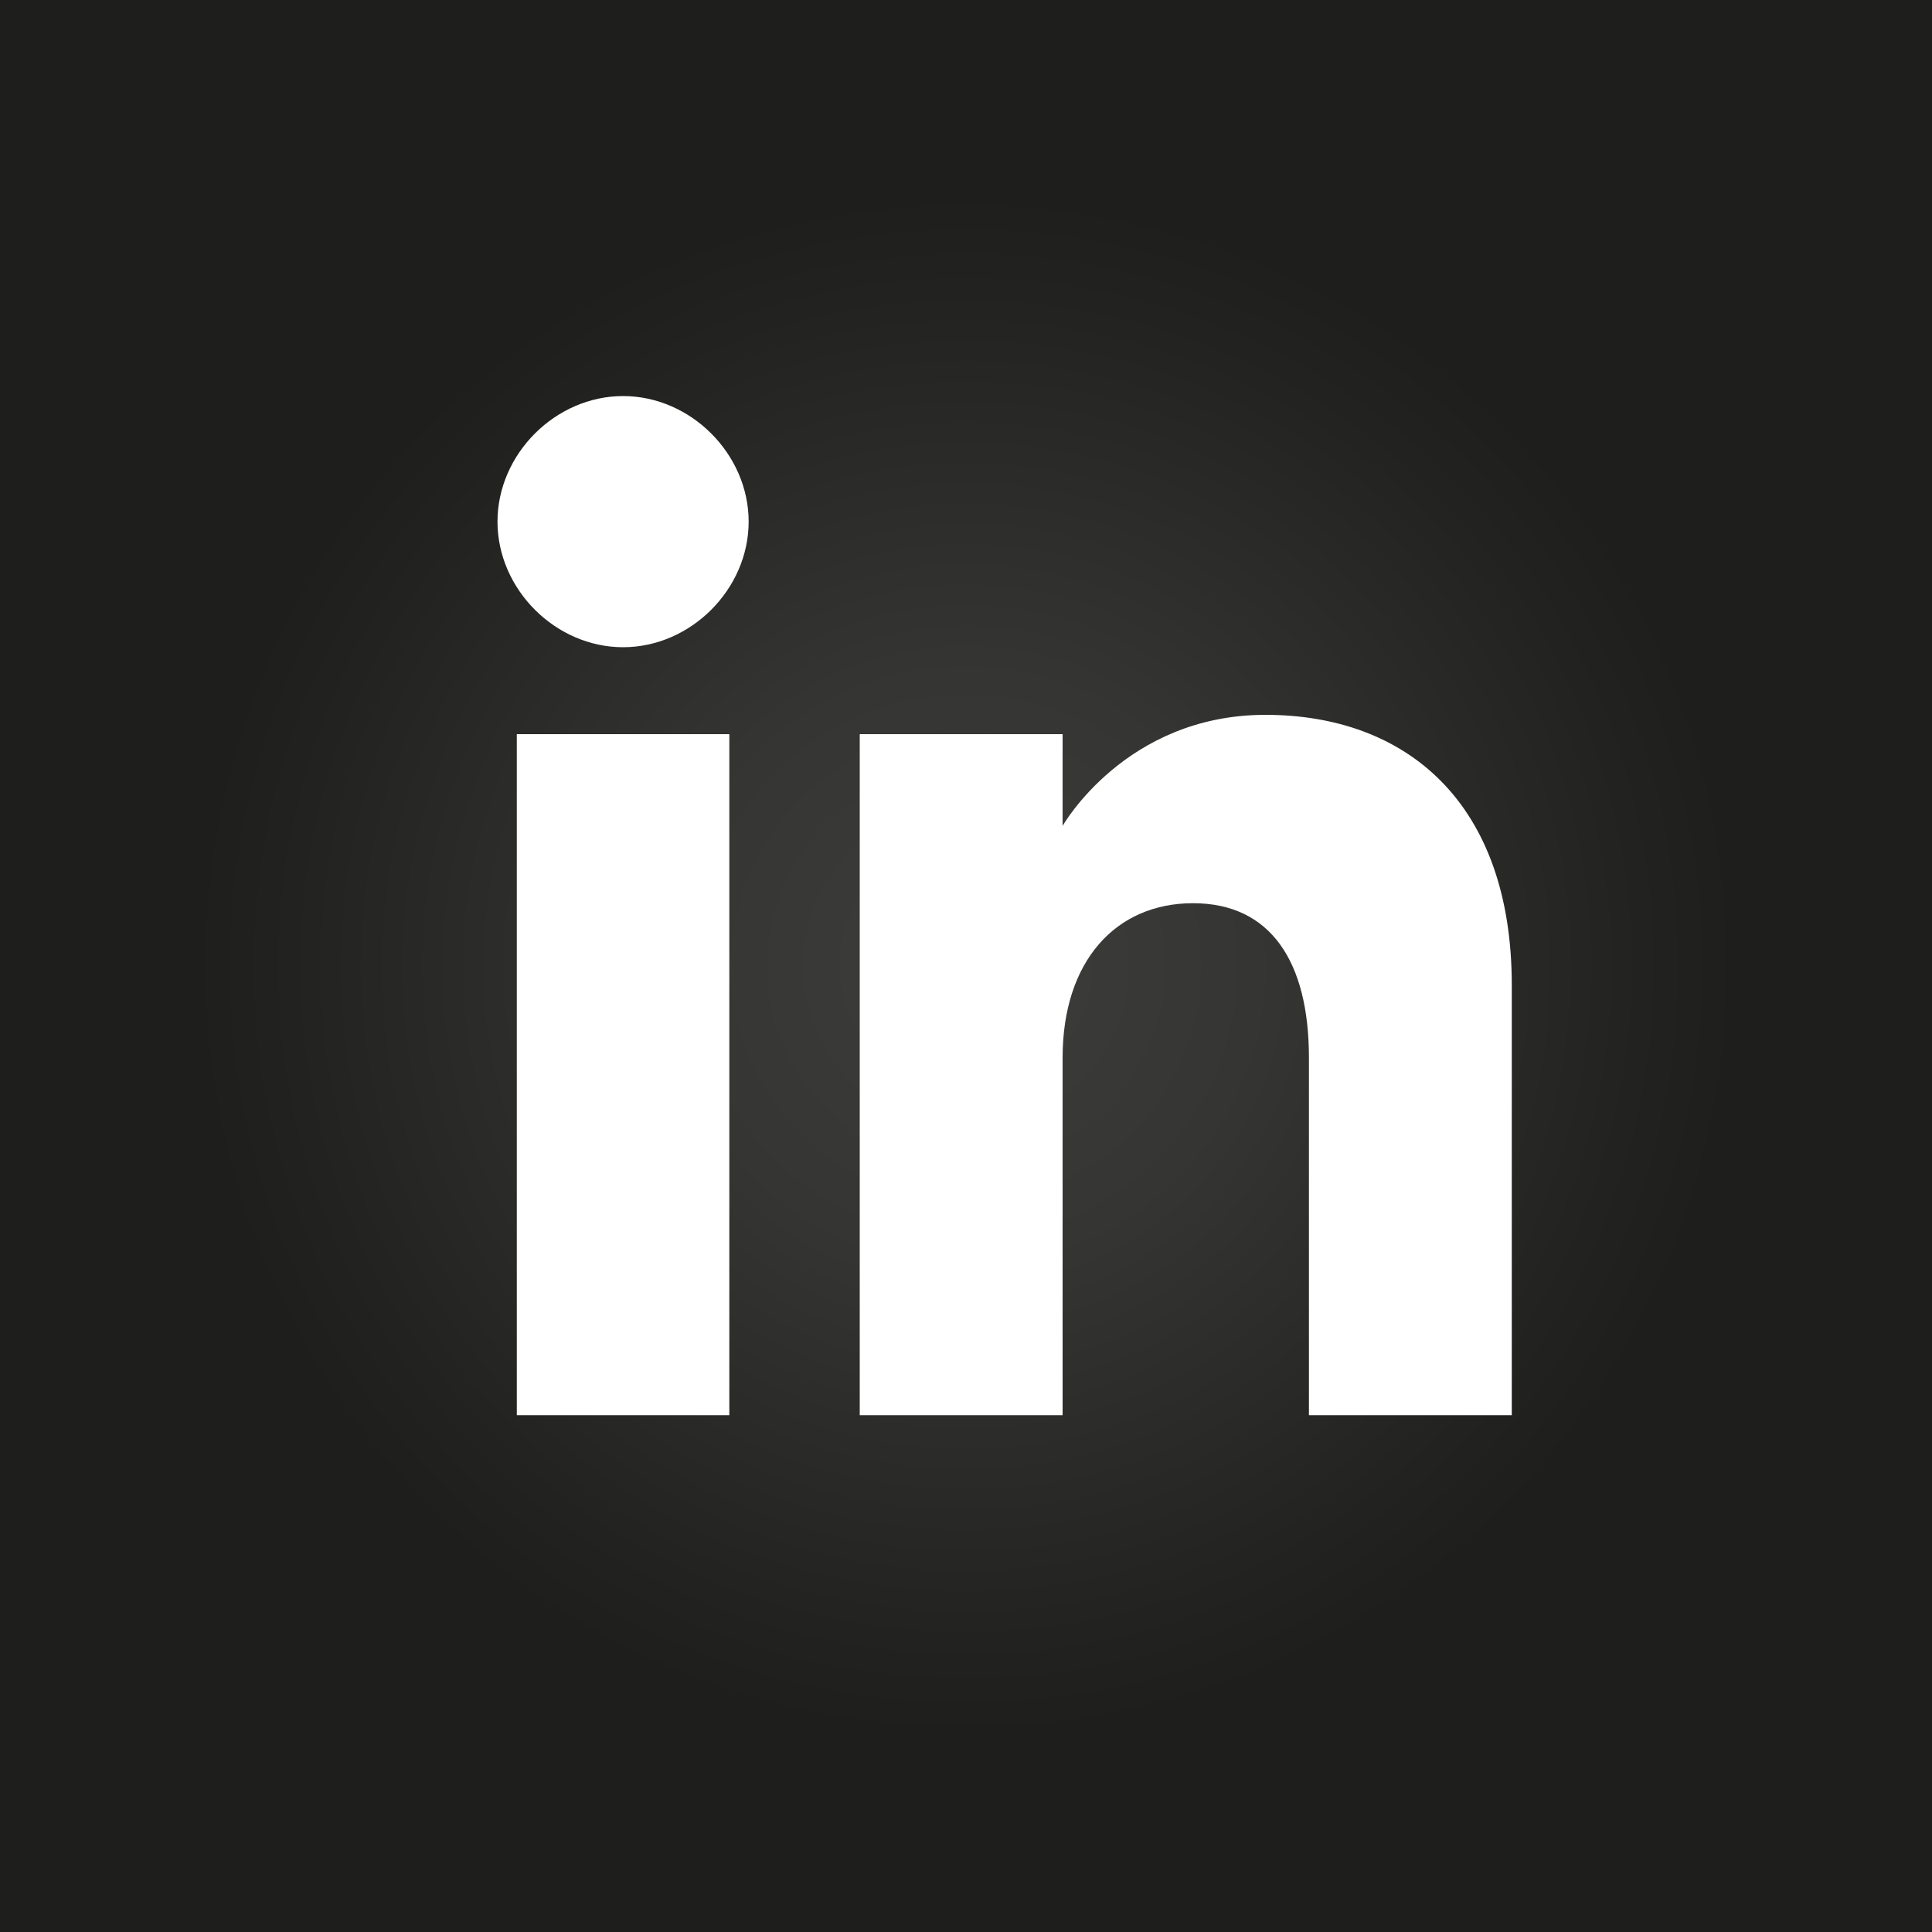 <?xml version="1.0" encoding="UTF-8"?>
<svg xmlns="http://www.w3.org/2000/svg" xmlns:xlink="http://www.w3.org/1999/xlink" id="Livello_1" version="1.1" viewBox="0 0 40 40">
  <rect x="0" y="0" width="40" height="40" fill="#808080" stroke="none"/>
  <!-- Generator: Adobe Illustrator 29.6.1, SVG Export Plug-In . SVG Version: 2.1.1 Build 9)  -->
  <defs>
    <style>
      .st0 {
        fill: #fff;
      }

      .st1 {
        fill: url(#Degradado_sin_nombre_14);
      }
    </style>
    <radialGradient id="Degradado_sin_nombre_14" data-name="Degradado sin nombre 14" cx="20" cy="20" fx="20" fy="20" r="20" gradientUnits="userSpaceOnUse">
      <stop offset="0" stop-color="#3d3d3b"></stop>
      <stop offset=".3" stop-color="#353533"></stop>
      <stop offset=".7" stop-color="#222220"></stop>
      <stop offset=".8" stop-color="#1e1e1c"></stop>
    </radialGradient>
  </defs>
  <rect class="st1" x="0" width="40" height="40"></rect>
  <path class="st0" d="M15.1,29.3h-4.4v-14.1h4.4v14.1ZM12.9,13.4c-1.4,0-2.6-1.2-2.6-2.6s1.2-2.6,2.6-2.6,2.6,1.2,2.6,2.6-1.2,2.6-2.6,2.6ZM31.4,29.3h-4.3v-7.4c0-2-.8-3.2-2.4-3.2s-2.7,1.2-2.7,3.2v7.4h-4.2v-14.1h4.2v1.9s1.3-2.3,4.2-2.3,5.1,1.8,5.1,5.6v8.9Z"></path>
</svg>
